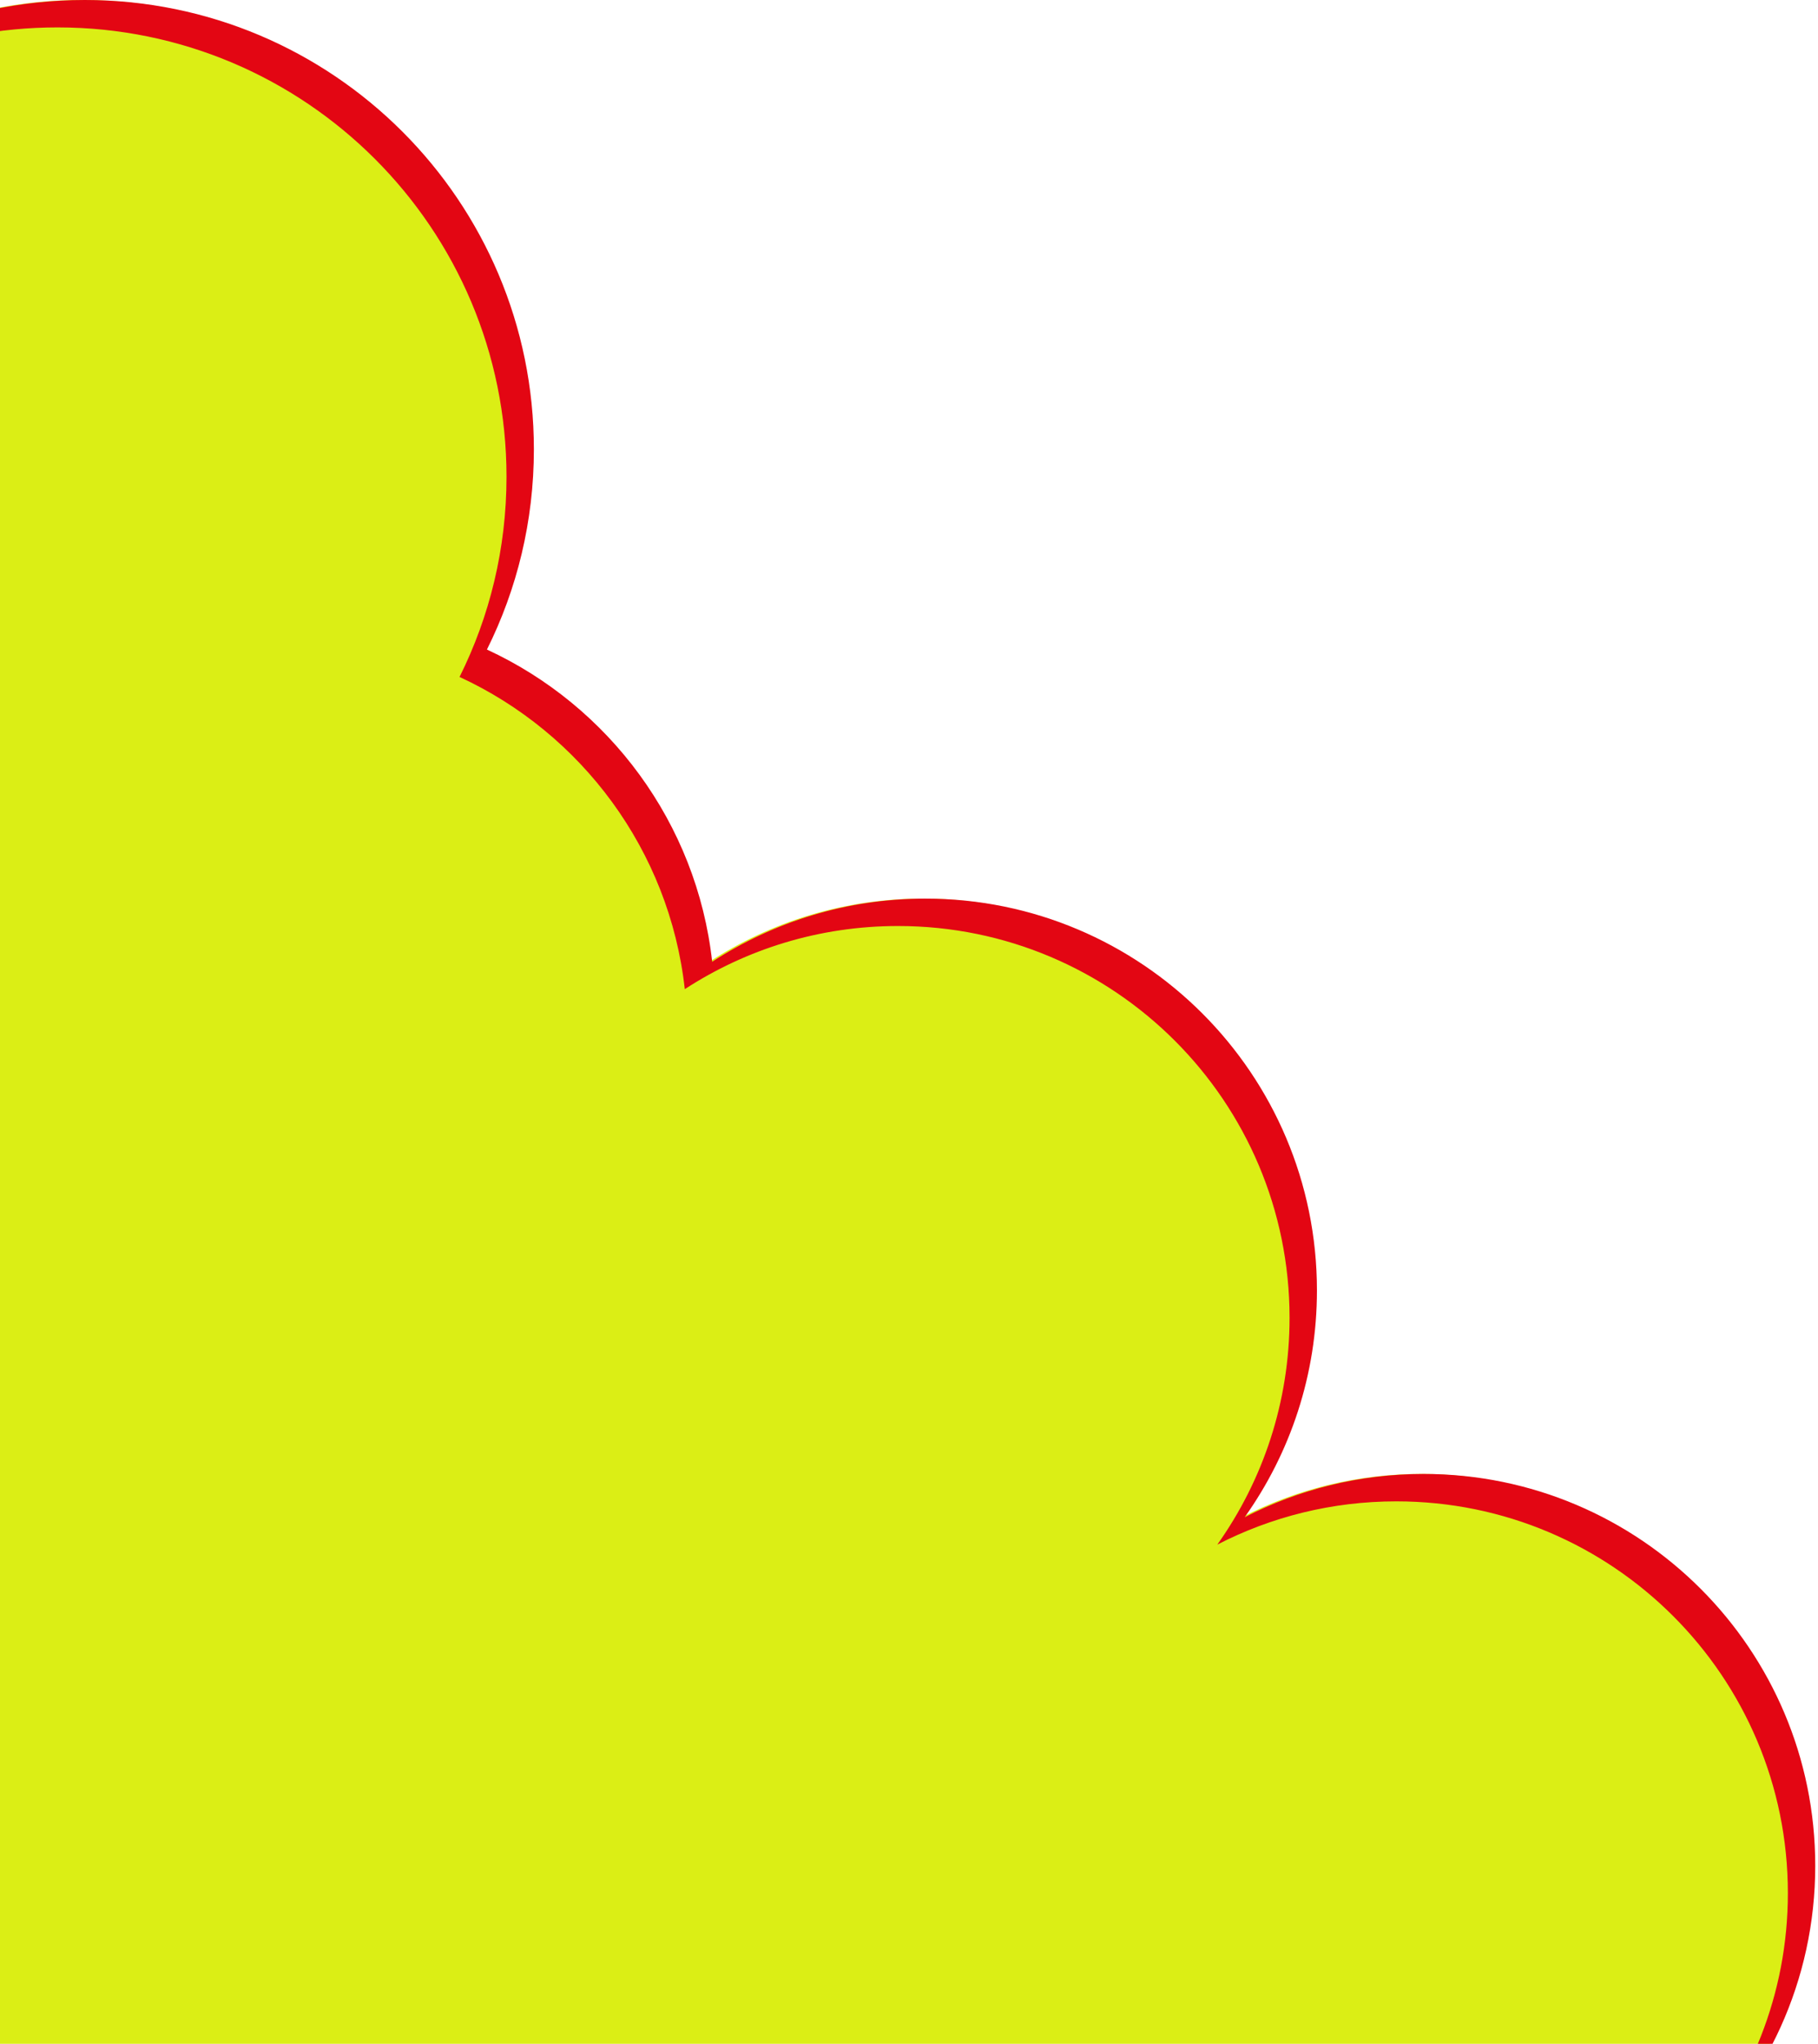 <svg width="332" height="373" viewBox="0 0 332 373" fill="none" xmlns="http://www.w3.org/2000/svg">
<path fill-rule="evenodd" clip-rule="evenodd" d="M97 82C97 95.131 93.913 107.542 88.426 118.545C110.671 128.811 126.746 150.167 129.56 175.524C140.764 168.235 154.137 164 168.5 164C207.988 164 240 196.012 240 235.5C240 250.928 235.114 265.215 226.804 276.897C236.603 271.849 247.719 269 259.5 269C298.988 269 331 301.012 331 340.5C331 375.375 306.032 404.418 272.996 410.728C272.999 410.985 273 411.242 273 411.5C273 450.988 240.988 483 201.5 483C179.745 483 160.259 473.284 147.146 457.955C134.285 470.366 116.784 478 97.5 478C95.372 478 93.266 477.907 91.186 477.725C78.083 492.609 58.888 502 37.5 502C0.55 502 -29.854 473.972 -33.61 438.016C-37.477 438.663 -41.449 439 -45.5 439C-84.988 439 -117 406.988 -117 367.5C-117 365.983 -116.953 364.477 -116.86 362.984C-143.303 352.491 -162 326.679 -162 296.5C-162 276.627 -153.893 258.648 -140.805 245.69C-162.422 233.392 -177 210.148 -177 183.5C-177 148.18 -151.389 118.841 -117.725 113.041C-107.939 93.099 -89.137 78.382 -66.634 74.204C-62.708 32.573 -27.658 0 15 0C60.287 0 97 36.713 97 82Z" fill="url(#paint0_linear_1264_551)"/>
<path fill-rule="evenodd" clip-rule="evenodd" d="M88.923 118.545C94.41 107.542 97.497 95.131 97.497 82C97.497 36.713 60.784 0 15.497 0C-8.419 0 -29.943 10.238 -44.932 26.571C-30.337 13.176 -10.875 5 10.497 5C55.784 5 92.497 41.713 92.497 87C92.497 100.131 89.41 112.542 83.923 123.545C106.168 133.811 122.242 155.167 125.057 180.524C136.261 173.235 149.634 169 163.997 169C203.485 169 235.497 201.012 235.497 240.5C235.497 255.928 230.61 270.215 222.301 281.897C232.1 276.849 243.215 274 254.997 274C294.485 274 326.497 306.012 326.497 345.5C326.497 363.972 319.492 380.808 307.993 393.497C322.429 380.415 331.497 361.516 331.497 340.5C331.497 301.012 299.485 269 259.997 269C248.215 269 237.1 271.849 227.301 276.897C235.61 265.215 240.497 250.928 240.497 235.5C240.497 196.012 208.485 164 168.997 164C154.634 164 141.261 168.235 130.057 175.524C127.242 150.167 111.168 128.811 88.923 118.545ZM273.431 414.601C271.807 415.033 270.16 415.41 268.493 415.728C268.495 415.985 268.497 416.242 268.497 416.5C268.497 434.972 261.492 451.808 249.993 464.497C263.716 452.061 272.587 434.371 273.431 414.601ZM86.819 482.737C86.773 482.733 86.728 482.729 86.683 482.725C86.455 482.984 86.225 483.241 85.993 483.497C86.27 483.246 86.546 482.992 86.819 482.737ZM-158 135.503C-148.175 126.599 -135.862 120.39 -122.229 118.041C-121.476 116.508 -120.67 115.005 -119.813 113.536C-134.812 116.695 -148.079 124.555 -158 135.503ZM-70.66 75.197C-84.49 78.71 -96.711 86.253 -106 96.503C-96.393 87.798 -84.409 81.668 -71.138 79.204C-71.011 77.858 -70.851 76.522 -70.66 75.197Z" fill="#E30613"/>
<defs>
<linearGradient id="paint0_linear_1264_551" x1="77" y1="0" x2="77" y2="502" gradientUnits="userSpaceOnUse">
<stop offset="0.253" stop-color="#DBEE15"/>
<stop offset="1" stop-color="#DBEE15"/>
</linearGradient>
</defs>
</svg>
